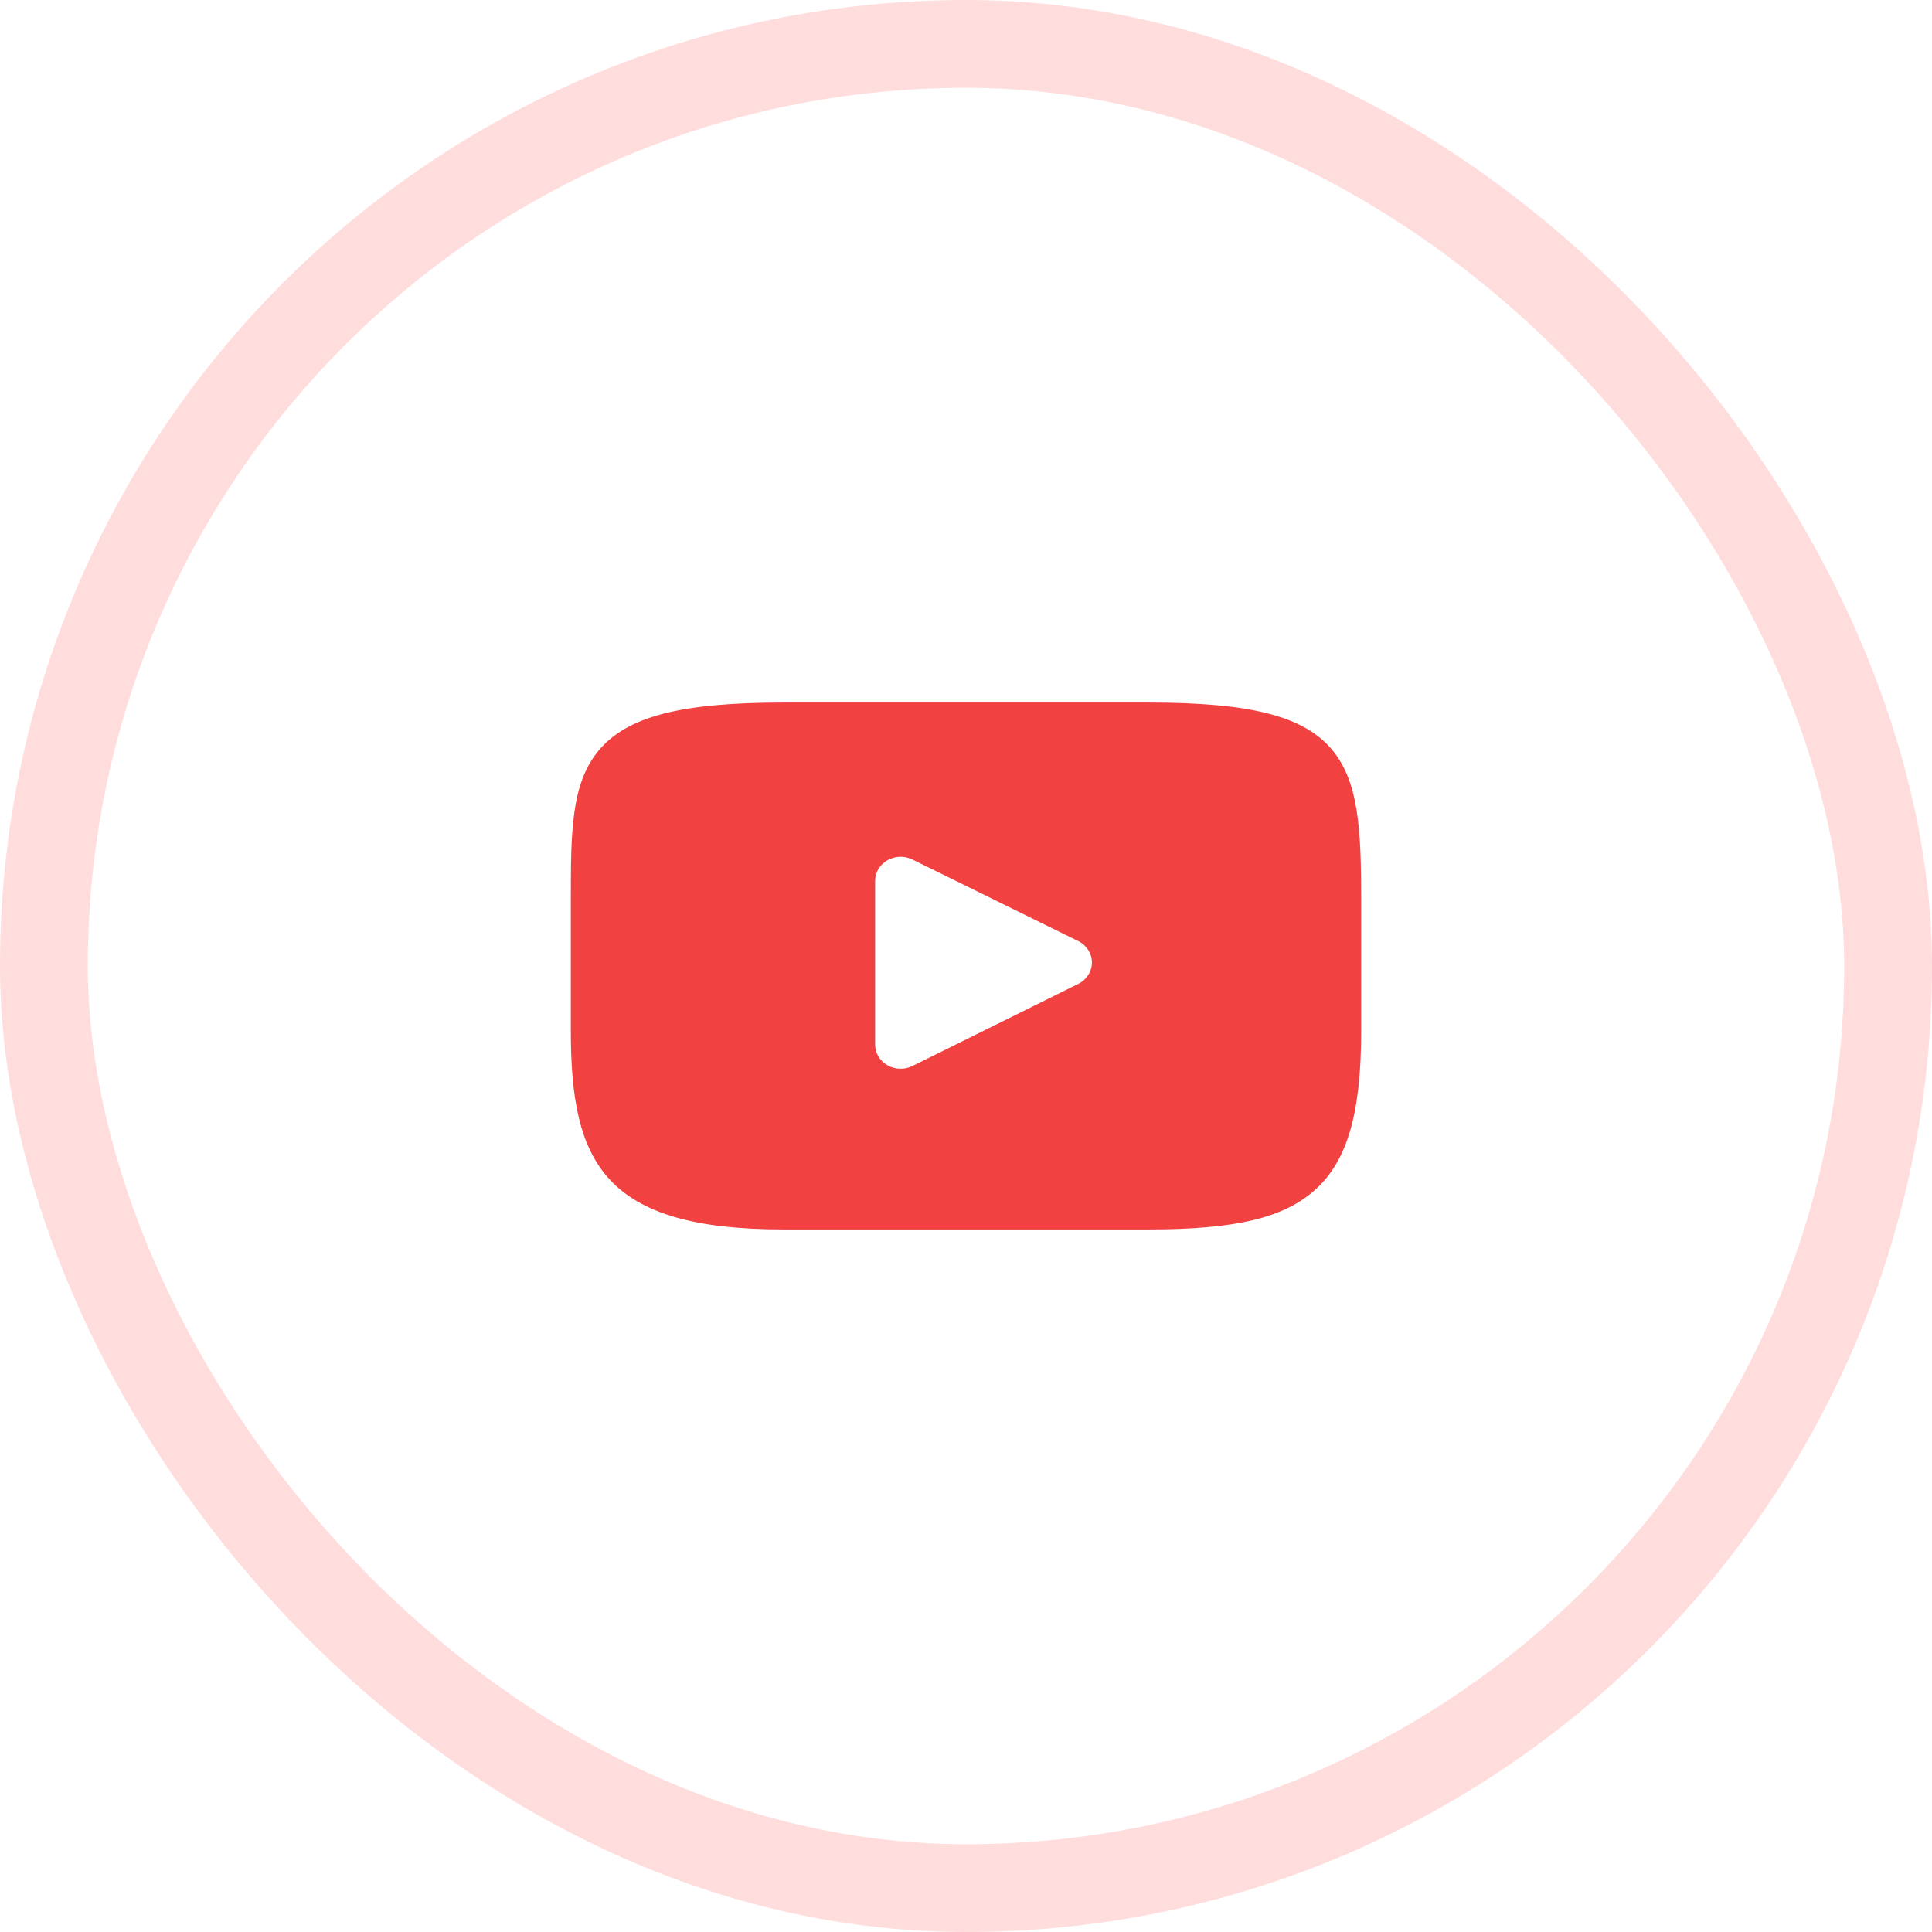 <svg width="44" height="44" viewBox="0 0 44 44" fill="none" xmlns="http://www.w3.org/2000/svg">
<rect x="1" y="1" width="42" height="42" rx="21" stroke="#FFDDDD" stroke-width="2"/>
<path d="M30.298 17.03C29.649 16.299 28.449 16 26.158 16H17.842C15.498 16 14.278 16.318 13.631 17.097C13 17.856 13 18.975 13 20.524V23.476C13 26.477 13.749 28 17.842 28H26.158C28.145 28 29.246 27.737 29.958 27.091C30.688 26.429 31 25.348 31 23.476V20.524C31 18.891 30.951 17.765 30.298 17.03ZM24.556 22.408L20.78 24.277C20.695 24.319 20.603 24.34 20.511 24.34C20.406 24.34 20.302 24.313 20.21 24.26C20.036 24.16 19.93 23.982 19.93 23.79V20.062C19.93 19.87 20.036 19.692 20.209 19.592C20.383 19.493 20.598 19.486 20.778 19.574L24.555 21.432C24.747 21.526 24.867 21.714 24.868 21.919C24.868 22.125 24.748 22.313 24.556 22.408Z" fill="#F24141"/>
</svg>
